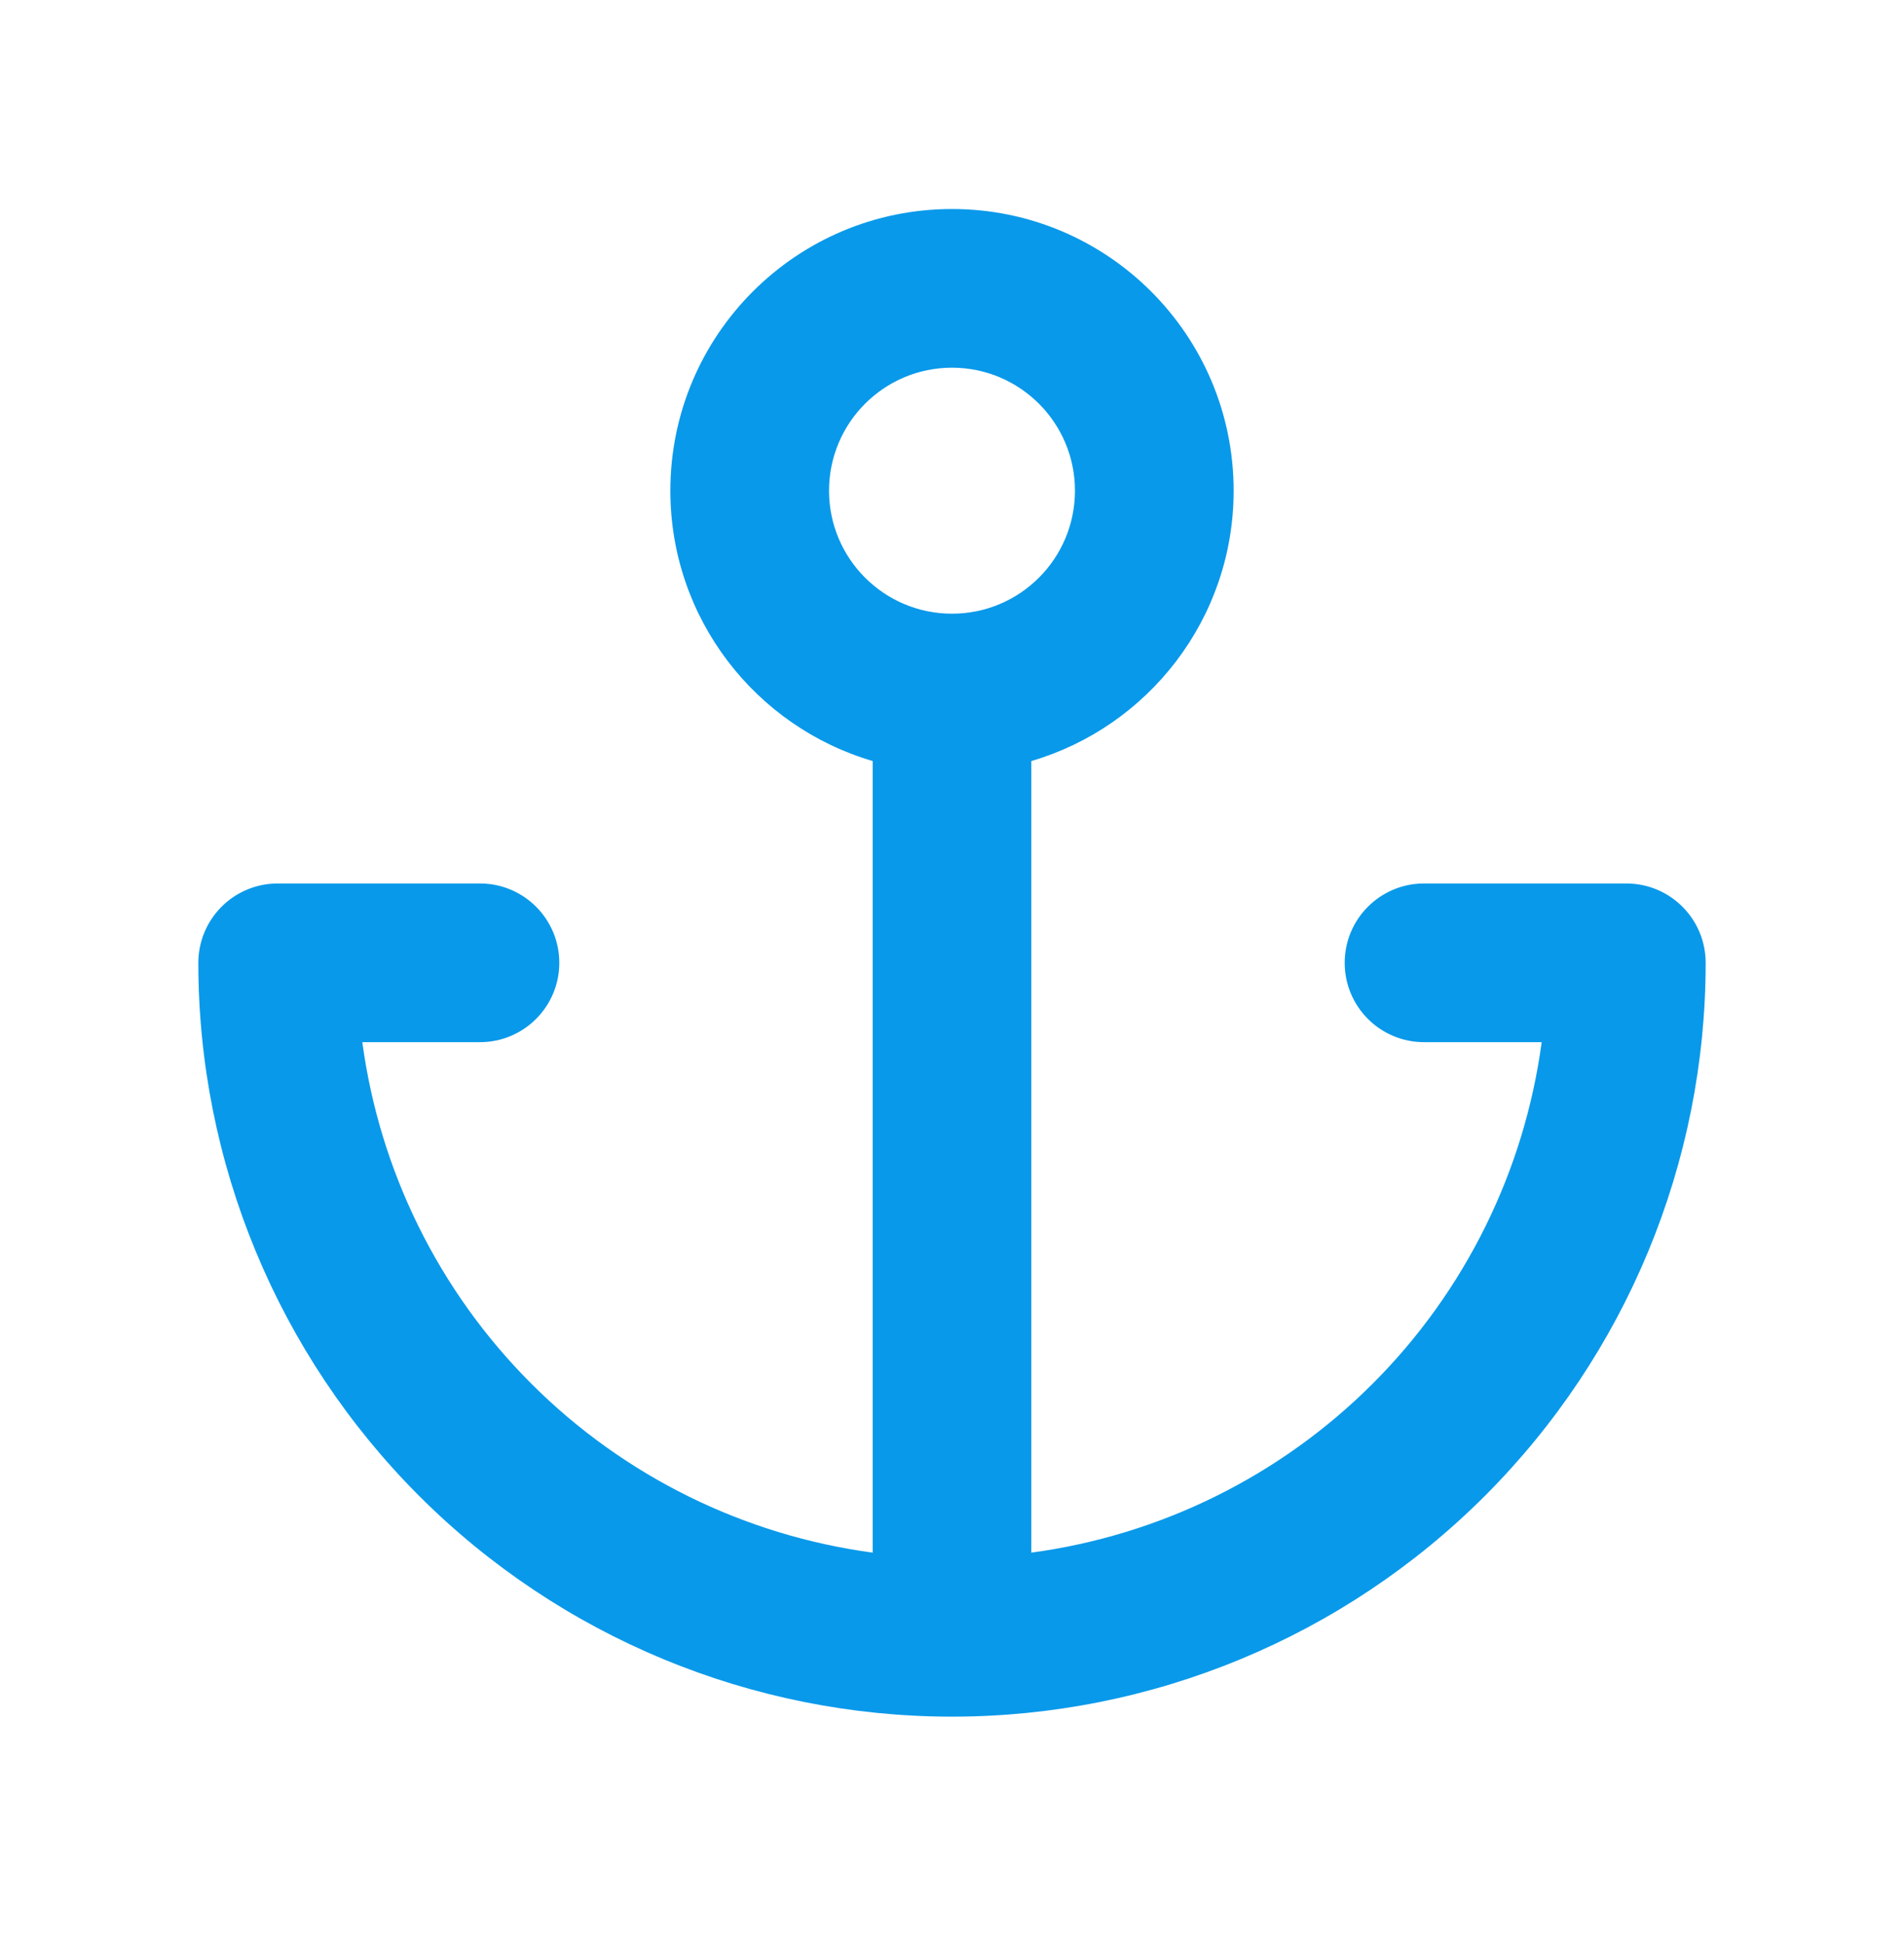 <svg width="48" height="49" viewBox="0 0 48 49" fill="none" xmlns="http://www.w3.org/2000/svg">
<path fill-rule="evenodd" clip-rule="evenodd" d="M24 9.268C22.288 9.268 20.9 10.656 20.9 12.368C20.9 14.08 22.288 15.468 24 15.468C25.712 15.468 27.1 14.08 27.1 12.368C27.1 10.656 25.712 9.268 24 9.268ZM16.9 12.368C16.9 8.446 20.079 5.268 24 5.268C27.921 5.268 31.1 8.446 31.1 12.368C31.1 15.595 28.947 18.319 26 19.182V39.134C29.24 38.698 32.269 37.212 34.607 34.874C36.944 32.537 38.43 29.508 38.866 26.268H35.9C34.795 26.268 33.9 25.372 33.9 24.268C33.9 23.163 34.795 22.268 35.9 22.268H41C42.105 22.268 43 23.163 43 24.268C43 29.307 40.998 34.139 37.435 37.703C33.874 41.264 29.046 43.265 24.01 43.268C24.007 43.268 24.003 43.268 24 43.268C23.996 43.268 23.993 43.268 23.989 43.268C18.954 43.265 14.126 41.263 10.565 37.703C7.002 34.139 5 29.307 5 24.268C5 23.737 5.211 23.229 5.586 22.853C5.961 22.478 6.47 22.268 7 22.268H12.1C13.205 22.268 14.1 23.163 14.1 24.268C14.1 25.372 13.205 26.268 12.1 26.268H9.134C9.57 29.508 11.056 32.537 13.393 34.874C15.731 37.212 18.76 38.698 22 39.134V19.182C19.052 18.318 16.9 15.594 16.9 12.368Z" fill="#0999EA"/>
</svg>
